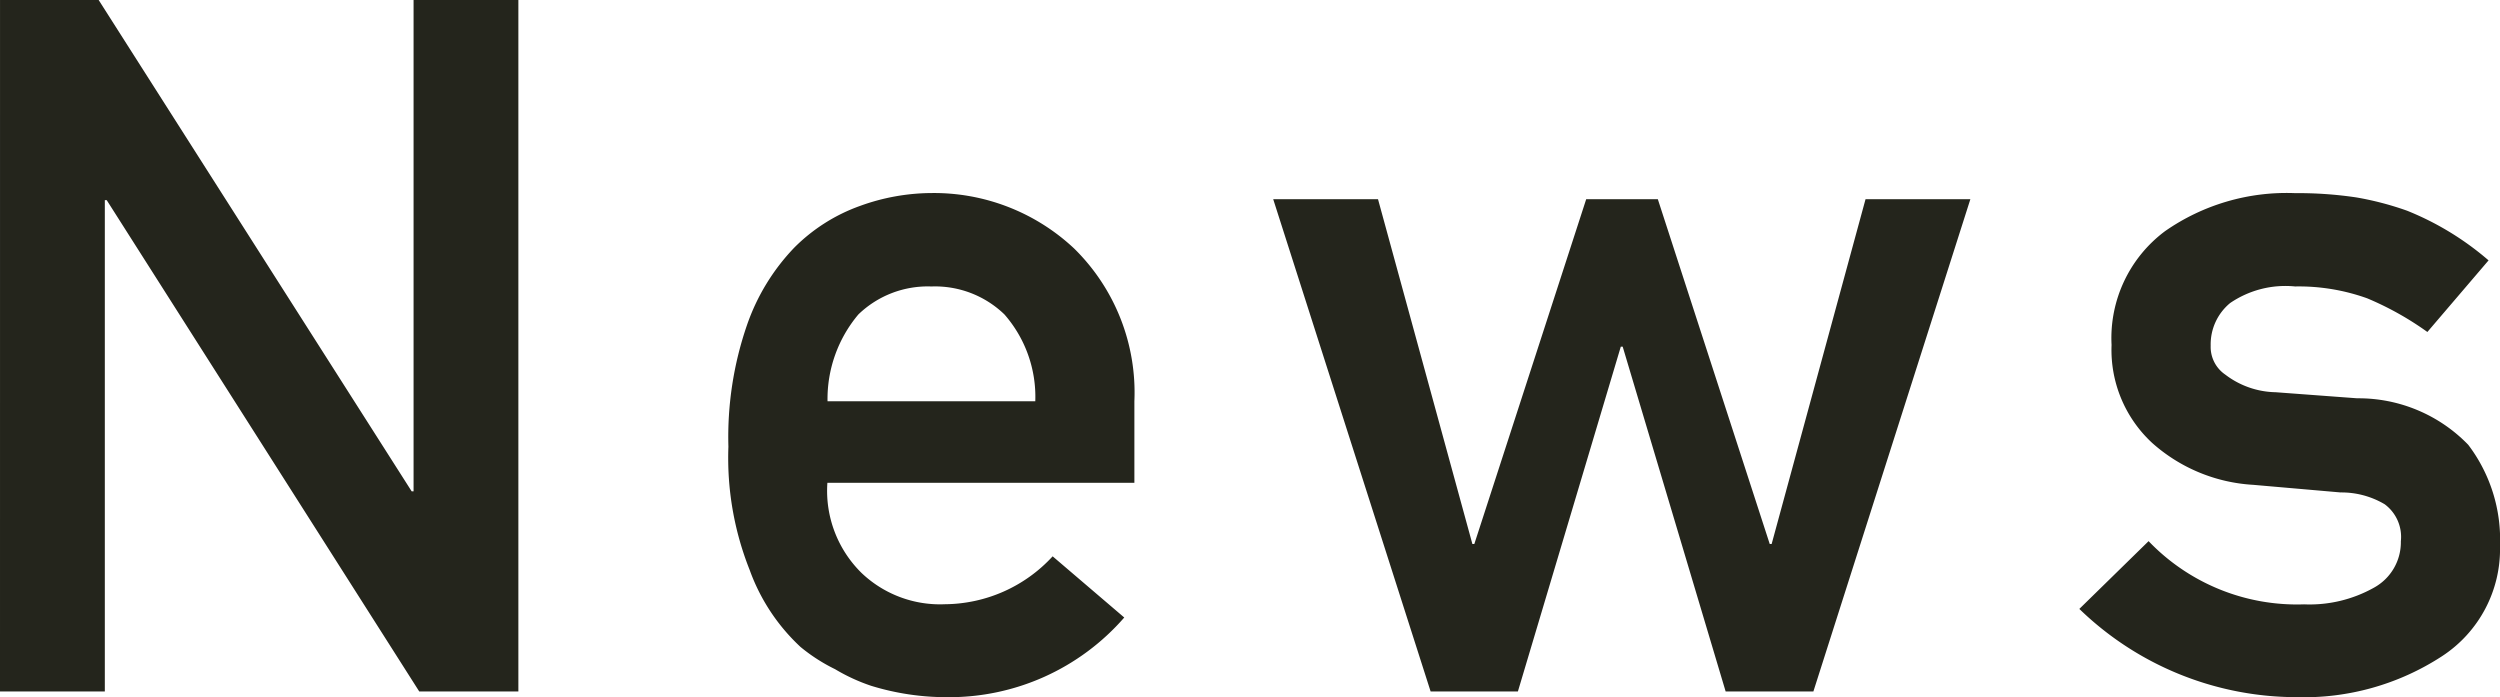 <svg xmlns="http://www.w3.org/2000/svg" width="102.957" height="28.711" viewBox="0 0 102.957 28.711">
  <path id="パス_1806" data-name="パス 1806" d="M-50.717,0H-46.4V-20.234h.078L-33.451,0h4.082V-28.477h-4.316V-8.242h-.078L-46.654-28.477h-4.062ZM-4-8.594v-3.359a8.313,8.313,0,0,0-2.48-6.289,8.435,8.435,0,0,0-5.879-2.285,8.712,8.712,0,0,0-2.93.527,7.28,7.28,0,0,0-2.715,1.719,8.705,8.705,0,0,0-1.953,3.2,14.123,14.123,0,0,0-.762,5A12.476,12.476,0,0,0-19.842-5a8.047,8.047,0,0,0,2.09,3.164,7.19,7.19,0,0,0,1.426.918,7.608,7.608,0,0,0,1.484.684,10.567,10.567,0,0,0,3.125.469,9.562,9.562,0,0,0,7.3-3.281l-2.949-2.52a6.085,6.085,0,0,1-4.434,1.973,4.687,4.687,0,0,1-3.437-1.289,4.744,4.744,0,0,1-1.406-3.711Zm-12.637-3.359a5.408,5.408,0,0,1,1.27-3.574,4.109,4.109,0,0,1,3.008-1.152,4.109,4.109,0,0,1,3.008,1.152,5.152,5.152,0,0,1,1.27,3.574ZM20.35,0h3.613l6.465-20.273H26.111l-3.867,14.2h-.078l-4.609-14.2H14.607L10-6.074H9.92l-3.887-14.2H1.717L8.2,0h3.594l4.238-14.2h.078ZM37.768-6.191,34.916-3.4A12.876,12.876,0,0,0,43.842.234a10.423,10.423,0,0,0,6-1.68A5.267,5.267,0,0,0,52.24-6a6.463,6.463,0,0,0-1.309-4.16,6.288,6.288,0,0,0-4.57-1.914L43-12.324a3.515,3.515,0,0,1-2.07-.723,1.378,1.378,0,0,1-.605-1.191,2.206,2.206,0,0,1,.8-1.758A4.032,4.032,0,0,1,43.8-16.68a8.348,8.348,0,0,1,2.969.488,12.563,12.563,0,0,1,2.48,1.387l2.52-2.949A11.931,11.931,0,0,0,48.412-19.8a12.577,12.577,0,0,0-2.09-.547,16.269,16.269,0,0,0-2.52-.176,8.751,8.751,0,0,0-5.352,1.563,5.492,5.492,0,0,0-2.207,4.688,5.217,5.217,0,0,0,1.68,4.043,6.839,6.839,0,0,0,4.16,1.719l3.594.313a3.489,3.489,0,0,1,1.816.488,1.674,1.674,0,0,1,.664,1.523,2.135,2.135,0,0,1-1.113,1.914,5.418,5.418,0,0,1-2.871.684A8.462,8.462,0,0,1,37.768-6.191Z" transform="translate(50.717 28.477)" fill="#24251c"/>
</svg>
